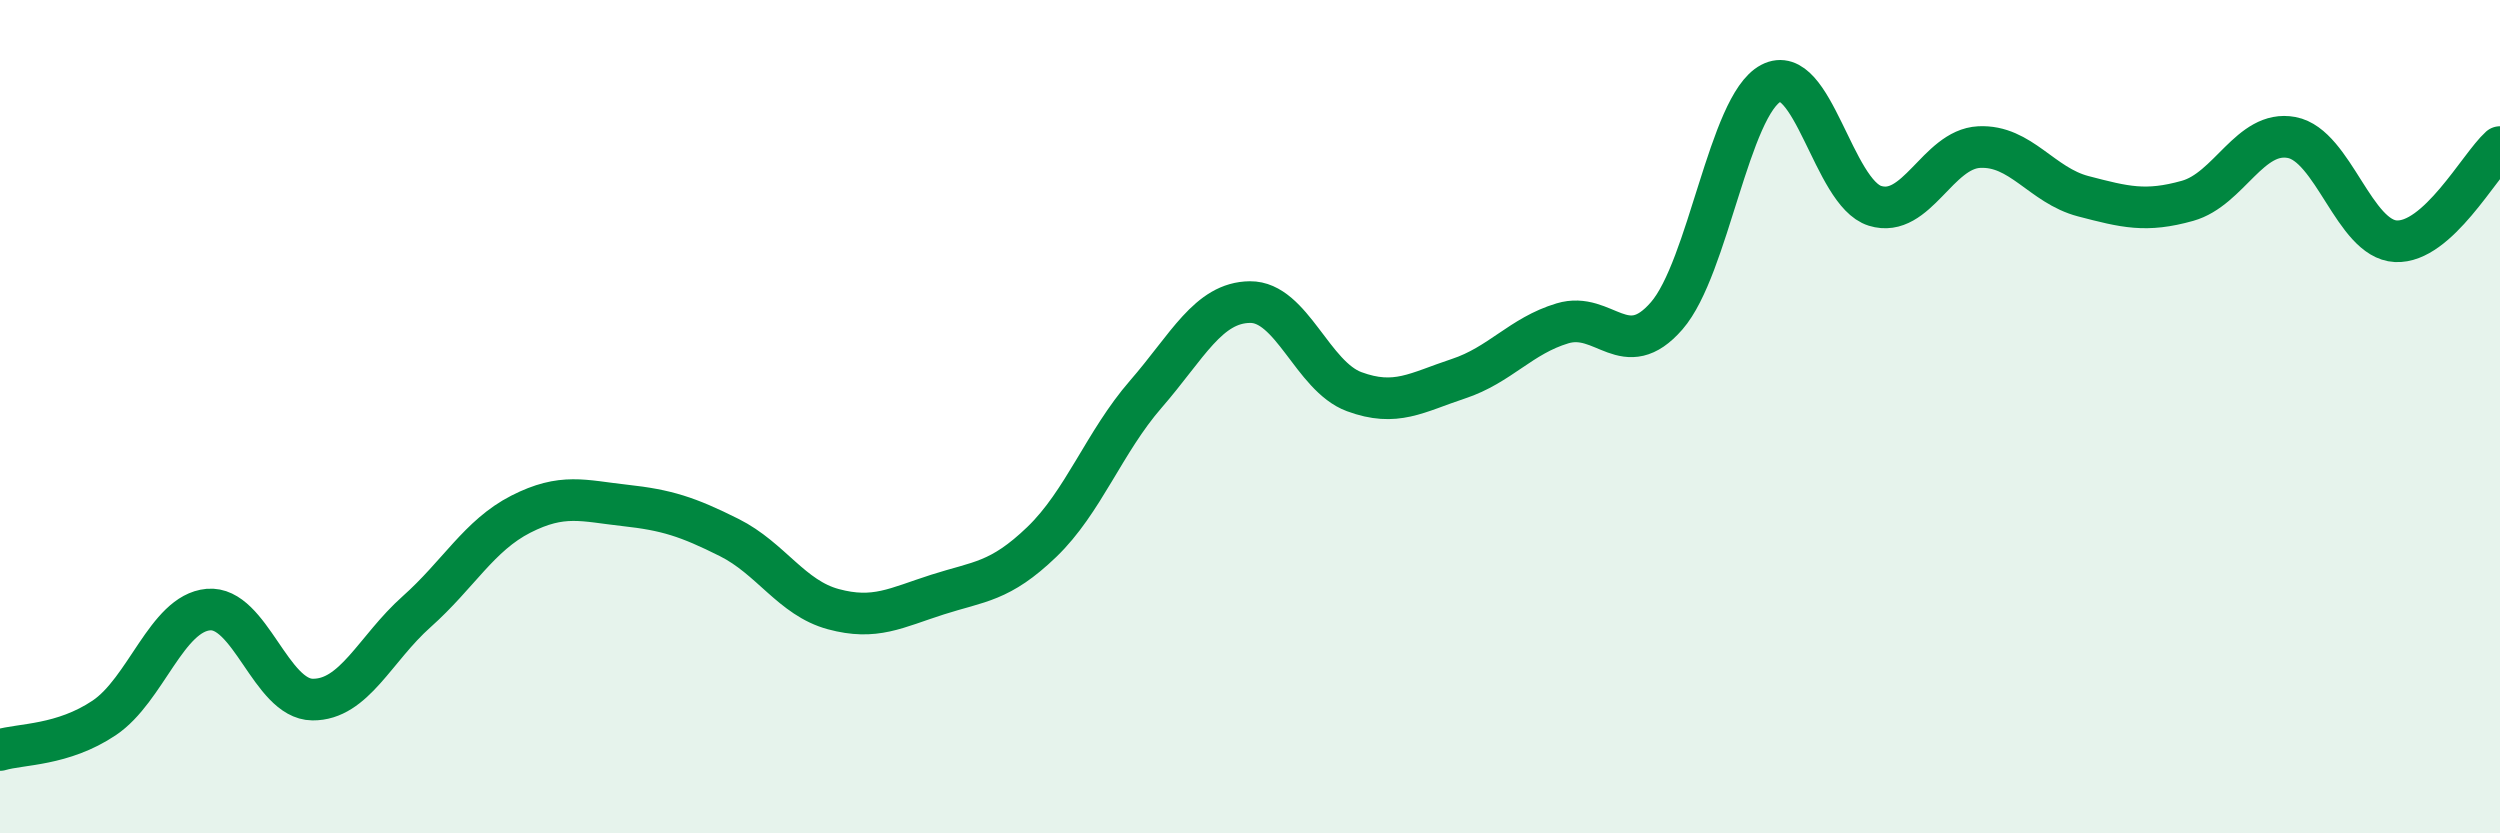 
    <svg width="60" height="20" viewBox="0 0 60 20" xmlns="http://www.w3.org/2000/svg">
      <path
        d="M 0,18 C 0.5,17.85 1.5,17.9 2.5,17.23 C 3.5,16.56 4,14.72 5,14.63 C 6,14.54 6.5,16.78 7.5,16.79 C 8.5,16.8 9,15.57 10,14.68 C 11,13.79 11.5,12.85 12.5,12.34 C 13.5,11.83 14,12.02 15,12.13 C 16,12.24 16.5,12.4 17.5,12.9 C 18.5,13.4 19,14.35 20,14.62 C 21,14.89 21.5,14.59 22.5,14.27 C 23.5,13.95 24,13.97 25,13.01 C 26,12.05 26.5,10.61 27.5,9.46 C 28.5,8.31 29,7.26 30,7.25 C 31,7.24 31.5,9.03 32.5,9.4 C 33.5,9.77 34,9.42 35,9.09 C 36,8.76 36.5,8.06 37.5,7.76 C 38.5,7.46 39,8.73 40,7.58 C 41,6.43 41.5,2.53 42.5,2 C 43.5,1.47 44,4.63 45,4.94 C 46,5.25 46.5,3.58 47.5,3.53 C 48.5,3.48 49,4.45 50,4.71 C 51,4.97 51.5,5.1 52.5,4.82 C 53.5,4.54 54,3.11 55,3.3 C 56,3.49 56.5,5.74 57.5,5.79 C 58.5,5.84 59.5,3.98 60,3.53L60 20L0 20Z"
        fill="#008740"
        opacity="0.1"
        stroke-linecap="round"
        stroke-linejoin="round"
      />
      <path
        d="M 0,18 C 0.5,17.85 1.5,17.9 2.5,17.23 C 3.5,16.56 4,14.72 5,14.63 C 6,14.54 6.5,16.78 7.5,16.79 C 8.5,16.8 9,15.57 10,14.68 C 11,13.79 11.5,12.85 12.5,12.34 C 13.5,11.83 14,12.02 15,12.13 C 16,12.24 16.5,12.4 17.5,12.9 C 18.5,13.4 19,14.35 20,14.62 C 21,14.89 21.5,14.59 22.5,14.27 C 23.5,13.95 24,13.97 25,13.01 C 26,12.05 26.5,10.61 27.5,9.46 C 28.5,8.31 29,7.26 30,7.25 C 31,7.24 31.5,9.03 32.5,9.4 C 33.5,9.77 34,9.42 35,9.09 C 36,8.76 36.5,8.06 37.5,7.76 C 38.5,7.46 39,8.73 40,7.58 C 41,6.43 41.5,2.53 42.5,2 C 43.5,1.47 44,4.63 45,4.94 C 46,5.25 46.5,3.58 47.5,3.53 C 48.5,3.48 49,4.45 50,4.71 C 51,4.97 51.5,5.1 52.5,4.82 C 53.5,4.54 54,3.11 55,3.3 C 56,3.49 56.5,5.74 57.5,5.79 C 58.5,5.84 59.5,3.98 60,3.53"
        stroke="#008740"
        stroke-width="1"
        fill="none"
        stroke-linecap="round"
        stroke-linejoin="round"
      />
    </svg>
  